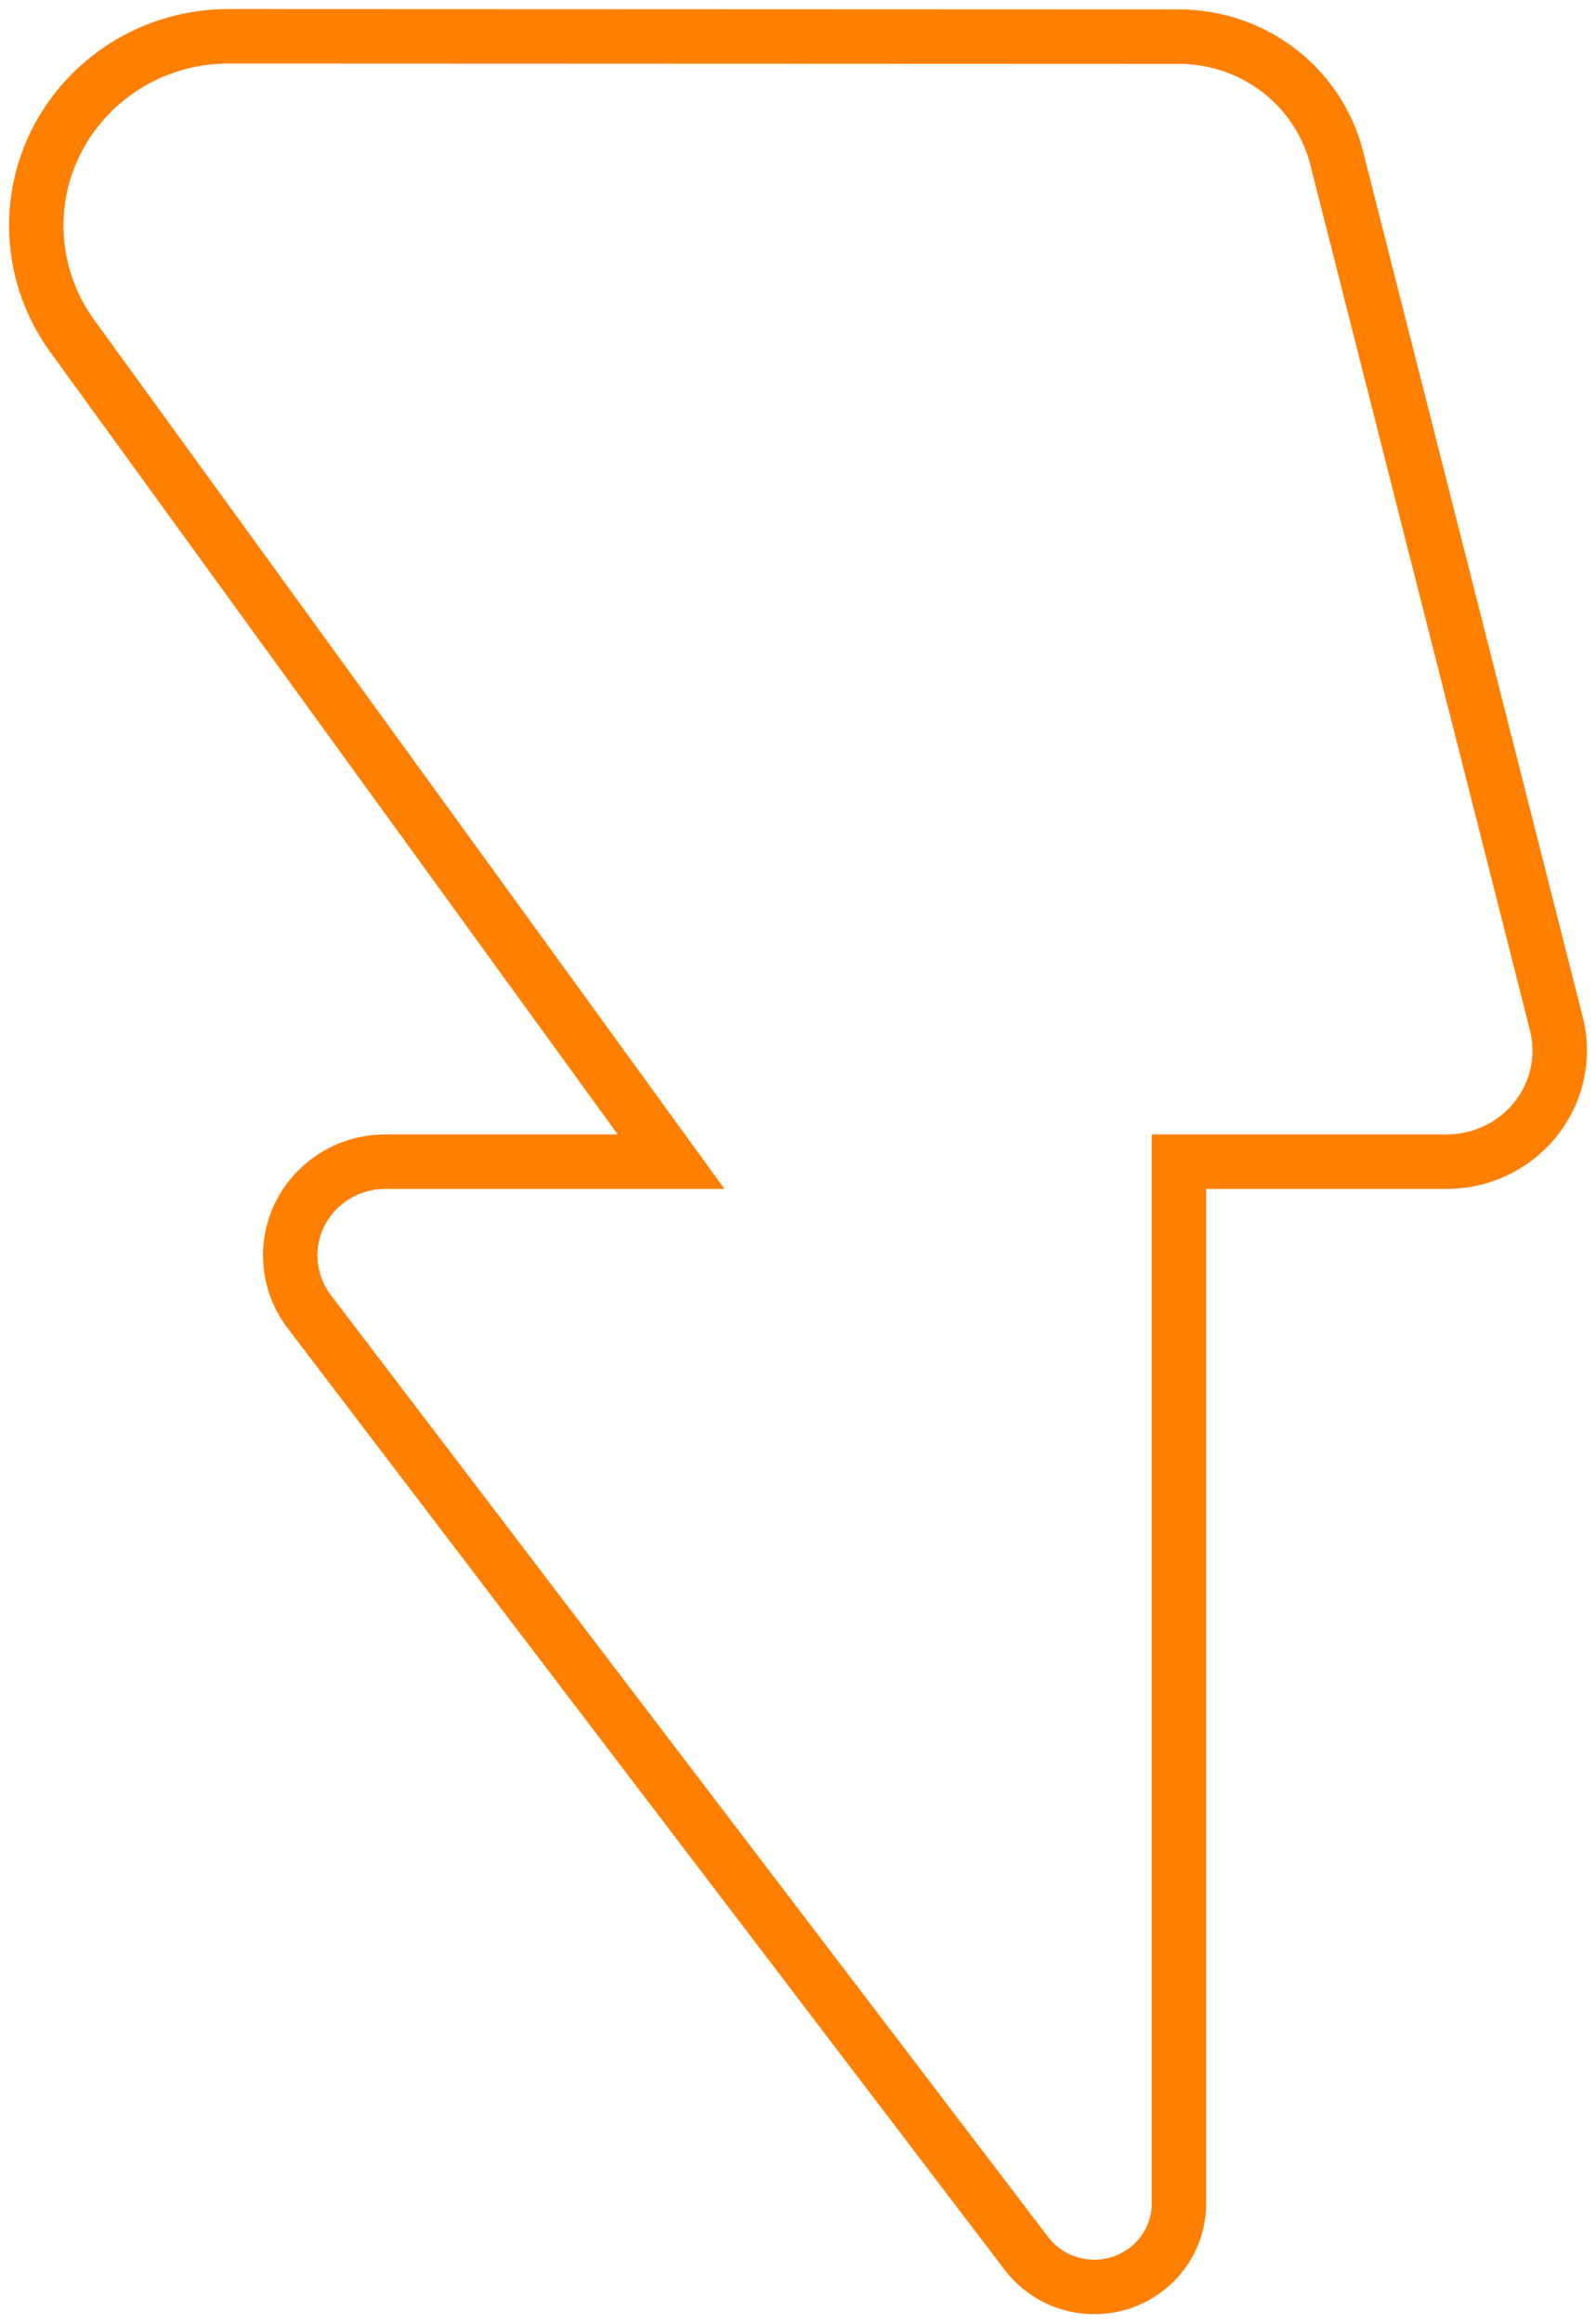<svg xmlns="http://www.w3.org/2000/svg" width="44" height="64" viewBox="0 0 44 64">
  <path fill="#FF7F00" fill-rule="evenodd" d="M17.03,31.251 L10.626,31.251 C8.764,31.251 7.251,32.74 7.251,34.584 C7.251,35.307 7.489,36.011 7.929,36.588 L27.705,62.538 C28.287,63.302 29.2,63.75 30.167,63.75 C31.868,63.75 33.252,62.389 33.252,60.705 L33.252,32.751 L39.885,32.751 C42.018,32.751 43.752,31.044 43.75,28.933 C43.749,28.62 43.71,28.31 43.633,28.009 L42.906,28.193 L43.633,28.008 L37.577,4.166 C36.993,1.868 34.9,0.26 32.502,0.26 L6.301,0.25 C2.962,0.25 0.25,2.919 0.25,6.218 C0.25,7.464 0.645,8.677 1.381,9.691 L17.03,31.251 Z M42.179,28.377 C42.226,28.56 42.249,28.748 42.25,28.936 C42.251,30.211 41.195,31.251 39.885,31.251 L31.752,31.251 L31.752,60.705 C31.752,61.555 31.045,62.25 30.167,62.25 C29.666,62.25 29.196,62.019 28.898,61.628 L9.122,35.679 C8.881,35.363 8.751,34.978 8.751,34.584 C8.751,33.574 9.587,32.751 10.626,32.751 L19.972,32.751 L2.595,8.81 C2.045,8.052 1.75,7.147 1.75,6.218 C1.75,3.753 3.785,1.75 6.301,1.75 L32.502,1.76 C34.217,1.76 35.709,2.906 36.123,4.535 L42.179,28.377 L42.906,28.193 L42.179,28.377 Z"/>
</svg>
